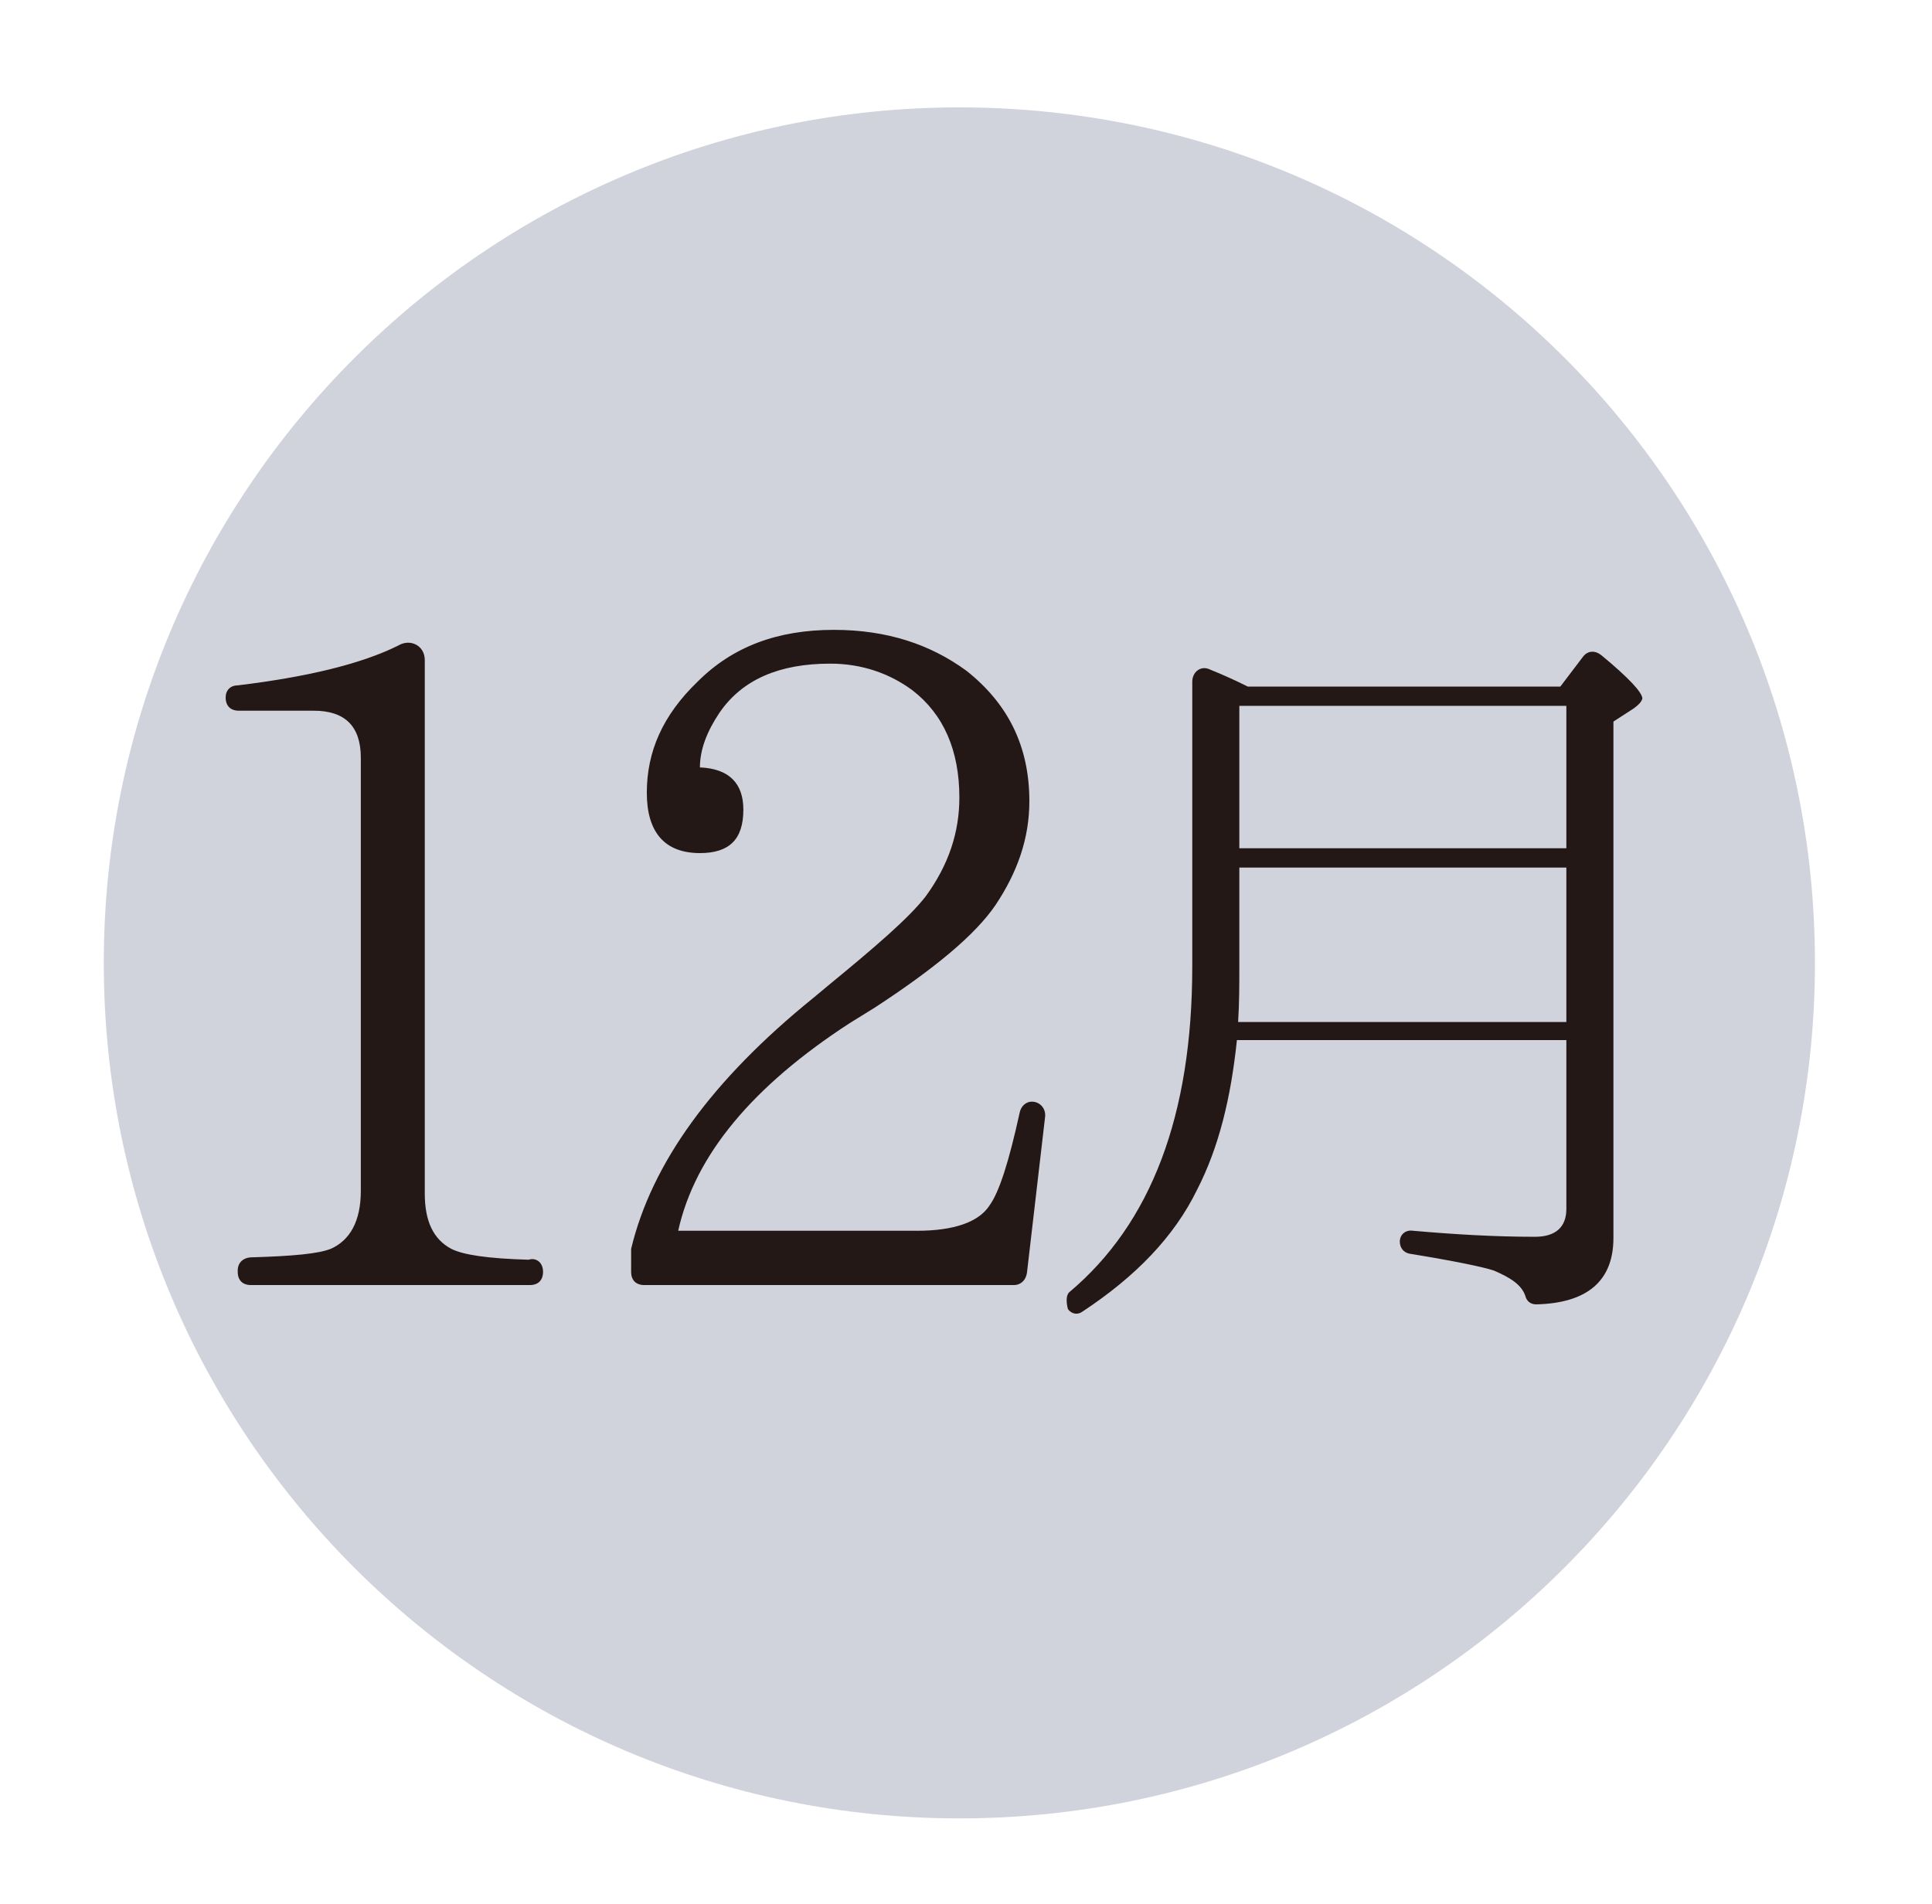 <?xml version="1.0" encoding="utf-8"?>
<!-- Generator: Adobe Illustrator 23.0.6, SVG Export Plug-In . SVG Version: 6.00 Build 0)  -->
<svg version="1.1" id="レイヤー_1" xmlns="http://www.w3.org/2000/svg" xmlns:xlink="http://www.w3.org/1999/xlink" x="0px"
	 y="0px" viewBox="0 0 160.1 157.8" style="enable-background:new 0 0 160.1 157.8;" xml:space="preserve">
<style type="text/css">
	.st0{fill:#D1D3DC;}
	.st1{fill:#231815;}
</style>
<path class="st0" d="M150.4,79.8c0,39.1-31.7,70.9-70.9,70.9c-39.1,0-70.9-31.7-70.9-70.9c0-39.1,31.7-70.9,70.9-70.9
	C118.7,8.9,150.4,40.6,150.4,79.8z"/>
<g>
	<path class="st1" d="M45,105.4c0,0.7-0.4,1.1-1.1,1.1H20.8c-0.7,0-1.1-0.4-1.1-1.1v-0.1c0-0.7,0.5-1.1,1.2-1.1
		c3.4-0.1,5.5-0.3,6.5-0.7c1.6-0.7,2.5-2.3,2.5-4.8V62.8c0-2.6-1.3-3.9-3.9-3.9h-6.2c-0.7,0-1.1-0.4-1.1-1.1c0-0.6,0.4-1,1-1
		c5.8-0.7,10.3-1.8,13.3-3.3c1-0.6,2.2,0,2.2,1.2v44.2c0,2.3,0.7,3.8,2.2,4.6c1,0.5,3,0.8,6.4,0.9C44.4,104.2,45,104.6,45,105.4
		L45,105.4z"/>
	<path class="st1" d="M85.1,105.5c-0.1,0.6-0.5,1-1.1,1H53.4c-0.7,0-1.1-0.4-1.1-1.1v-1.9c1.7-7.1,6.7-14,15.1-20.8l1.2-1
		c3.9-3.2,6.7-5.6,8.1-7.4c1.9-2.6,2.8-5.3,2.8-8.2c0-3.9-1.3-6.9-3.9-8.9c-1.9-1.4-4.2-2.2-6.8-2.2c-4.2,0-7.3,1.3-9.2,4.1
		c-1,1.5-1.6,3-1.6,4.5c2.4,0.1,3.6,1.3,3.6,3.5c0,2.5-1.2,3.6-3.6,3.6c-2.9,0-4.4-1.7-4.4-5c0-3.4,1.3-6.4,4.2-9.2
		c2.9-2.9,6.6-4.3,11.3-4.3c4.4,0,8,1.2,11,3.4c3.4,2.7,5.2,6.2,5.2,10.8c0,3.1-1,5.9-2.8,8.6c-1.7,2.5-5.1,5.3-10,8.5l-2.1,1.3
		c-8,5.2-12.8,10.9-14.2,17.2H76c3,0,5.1-0.7,6-2.1c0.8-1.1,1.6-3.6,2.5-7.7c0.1-0.5,0.5-0.9,1-0.9c0.7,0,1.2,0.6,1.1,1.3
		L85.1,105.5z"/>
	<path class="st1" d="M135.4,58.7l-1.7,1.1v42.8c0,3.5-2.1,5.4-6.4,5.5c-0.5,0-0.8-0.3-0.9-0.7c-0.3-0.9-1.2-1.5-2.6-2.1
		c-0.9-0.3-3.3-0.8-7-1.4c-0.5-0.1-0.8-0.5-0.8-1c0-0.6,0.5-1,1.1-0.9c3.4,0.3,6.8,0.5,10.1,0.5c1.7,0,2.6-0.8,2.6-2.3v-14h-27.3
		c-0.5,4.8-1.5,8.9-3.3,12.4c-1.9,3.9-5.1,7.2-9.5,10.1c-0.4,0.3-0.9,0.2-1.2-0.2c0,0-0.3-1,0.1-1.4c6.8-5.7,10.2-14.7,10.2-27V56.5
		c0-0.8,0.7-1.4,1.5-1c1,0.4,2.1,0.9,3.1,1.4h25.9l1.9-2.5c0.4-0.5,1-0.5,1.5-0.1c2.3,1.9,3.4,3.1,3.4,3.6
		C136,58.2,135.8,58.4,135.4,58.7z M129.8,84.7V71.9h-27.1v8.3c0,1.4,0,2.9-0.1,4.5H129.8z M129.8,70.3V58.5h-27.1v11.8H129.8z"/>
</g>
</svg>
